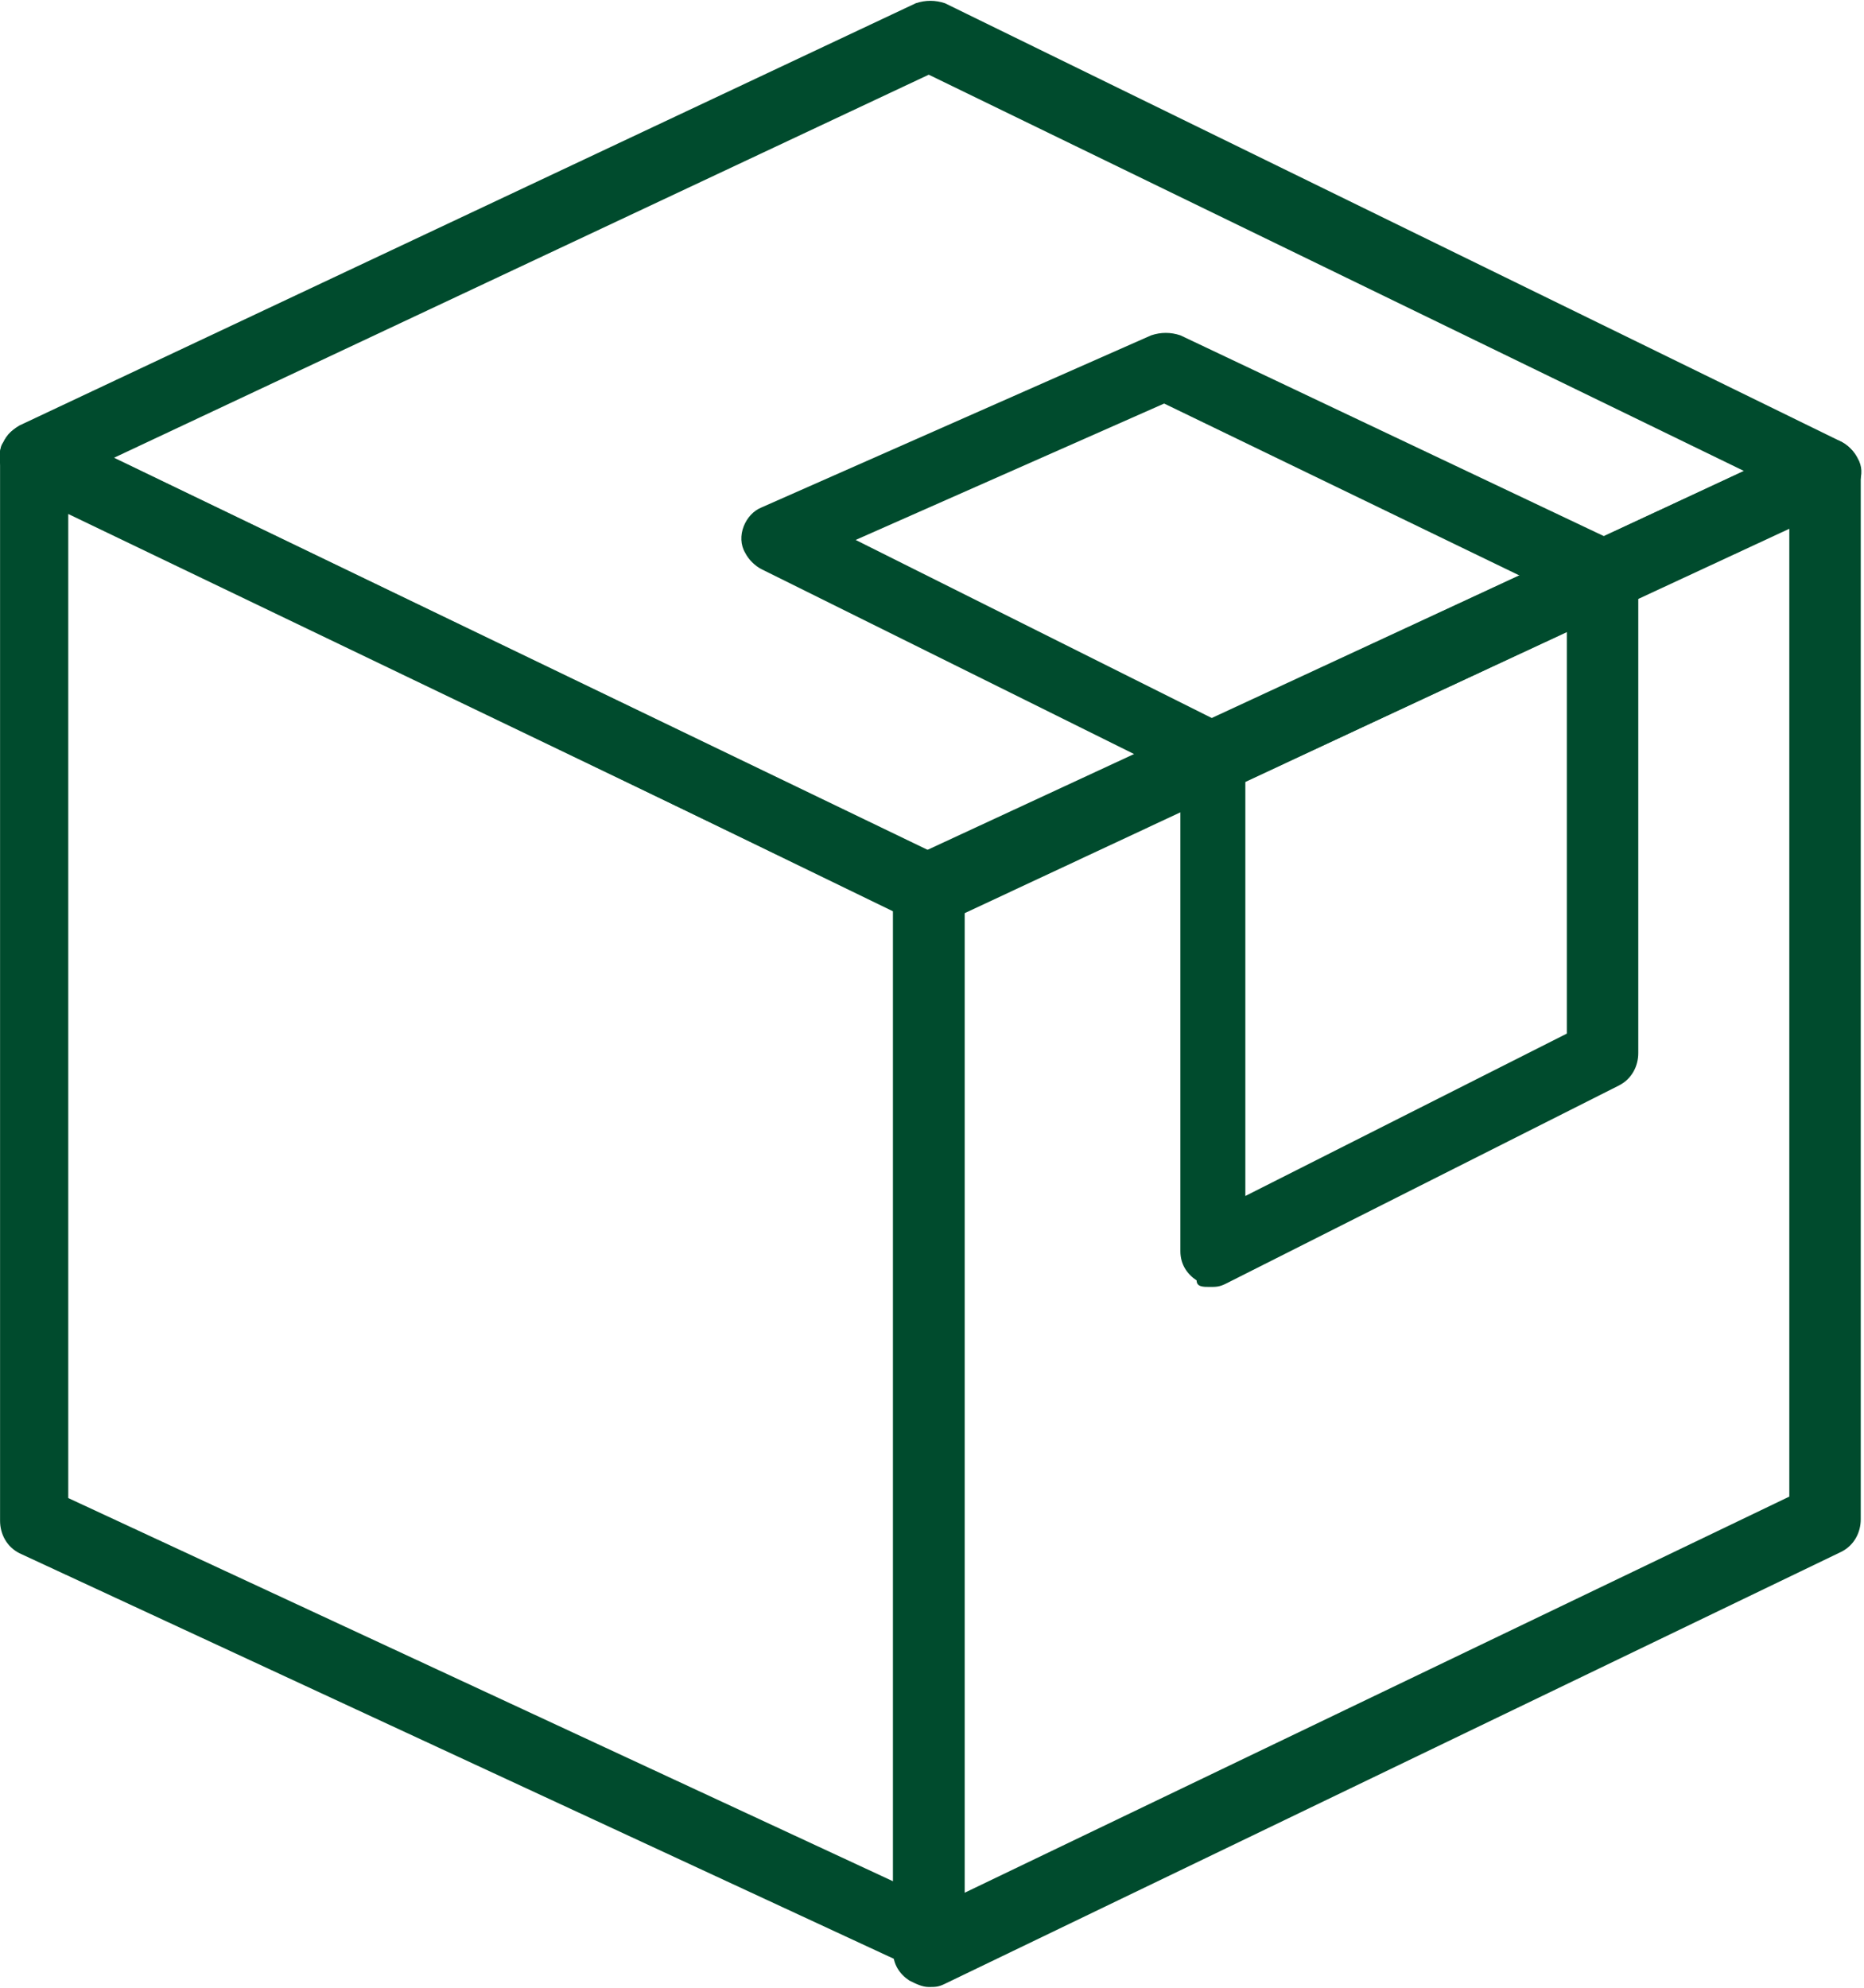 <?xml version="1.0" encoding="utf-8"?>
<svg fill="#004b2d" version="1.1" id="Grupo_339" xmlns="http://www.w3.org/2000/svg" xmlns:xlink="http://www.w3.org/1999/xlink" x="0px" y="0px" viewBox="0 0 57.4 61.2" style="enable-background:new 0 0 57.4 61.2;" xml:space="preserve">
<g id="Grupo_342" transform="translate(0 0)">
	<g id="Grupo_339-2" transform="translate(0 13.481)">
		<path id="Caminho_716" d="M28.6,47.7c0.2,0,0.3,0,0.5-0.1l27.6-13.3c0.4-0.2,0.6-0.6,0.6-1V1.1c0-0.6-0.5-1.1-1.1-1.1
			c-0.2,0-0.3,0-0.5,0.1L28.1,12.9c-0.4,0.2-0.6,0.6-0.6,1v32.7c0,0.4,0.2,0.7,0.5,0.9C28.2,47.6,28.4,47.7,28.6,47.7z M55.1,32.6
			L29.7,44.8V14.6L55.1,2.8V32.6z"/>
	</g>
	<g id="Grupo_340" transform="translate(27.602 13.026)">
		<path id="Caminho_717" d="M1,47.7c0.6,0,1.1-0.5,1.1-1.1l0,0V14.4c0-0.4-0.2-0.8-0.6-1L-26.1,0.1
			c-0.5-0.3-1.2,0-1.4,0.5c-0.1,0.1-0.1,0.3-0.1,0.5v32.7c0,0.4,0.2,0.8,0.6,1L0.6,47.6C0.7,47.6,0.9,47.7,1,47.7z M-0.1,15v29.9
			l-25.4-11.8V2.8L-0.1,15z"/>
	</g>
	<g id="Grupo_341">
		<path id="Caminho_718" d="M28.6,28.5c0.2,0,0.3,0,0.5-0.1l27.6-12.9c0.5-0.3,0.8-0.9,0.5-1.4
			c-0.1-0.2-0.3-0.4-0.5-0.5L29.1,0.1c-0.3-0.1-0.6-0.1-0.9,0l-27.6,13c-0.5,0.3-0.8,0.9-0.5,1.4c0.1,0.2,0.3,0.4,0.5,0.5l27.6,13.4
			C28.3,28.4,28.5,28.5,28.6,28.5z M53.7,14.5L28.6,26.2L3.5,14.1L28.6,2.3L53.7,14.5z"/>
	</g>
</g>
<g id="Grupo_343" transform="translate(6.849 10.225)">
	<path id="Caminho_719" d="M30.4,29.4c0.2,0,0.3,0,0.5-0.1L43,23.2c0.4-0.2,0.6-0.6,0.6-1V7.5c0-0.4-0.2-0.8-0.6-1
		L29.5,0.1c-0.3-0.1-0.6-0.1-0.9,0l-12,5.3c-0.5,0.2-0.8,0.9-0.5,1.4c0.1,0.2,0.3,0.4,0.5,0.5l12.9,6.4v14.6c0,0.4,0.2,0.7,0.5,0.9
		C30,29.4,30.2,29.4,30.4,29.4z M41.4,21.6l-9.9,5V13.1c0-0.4-0.2-0.8-0.6-1L19.5,6.4L29,2.2l12.4,6V21.6z"/>
</g>
</svg>
